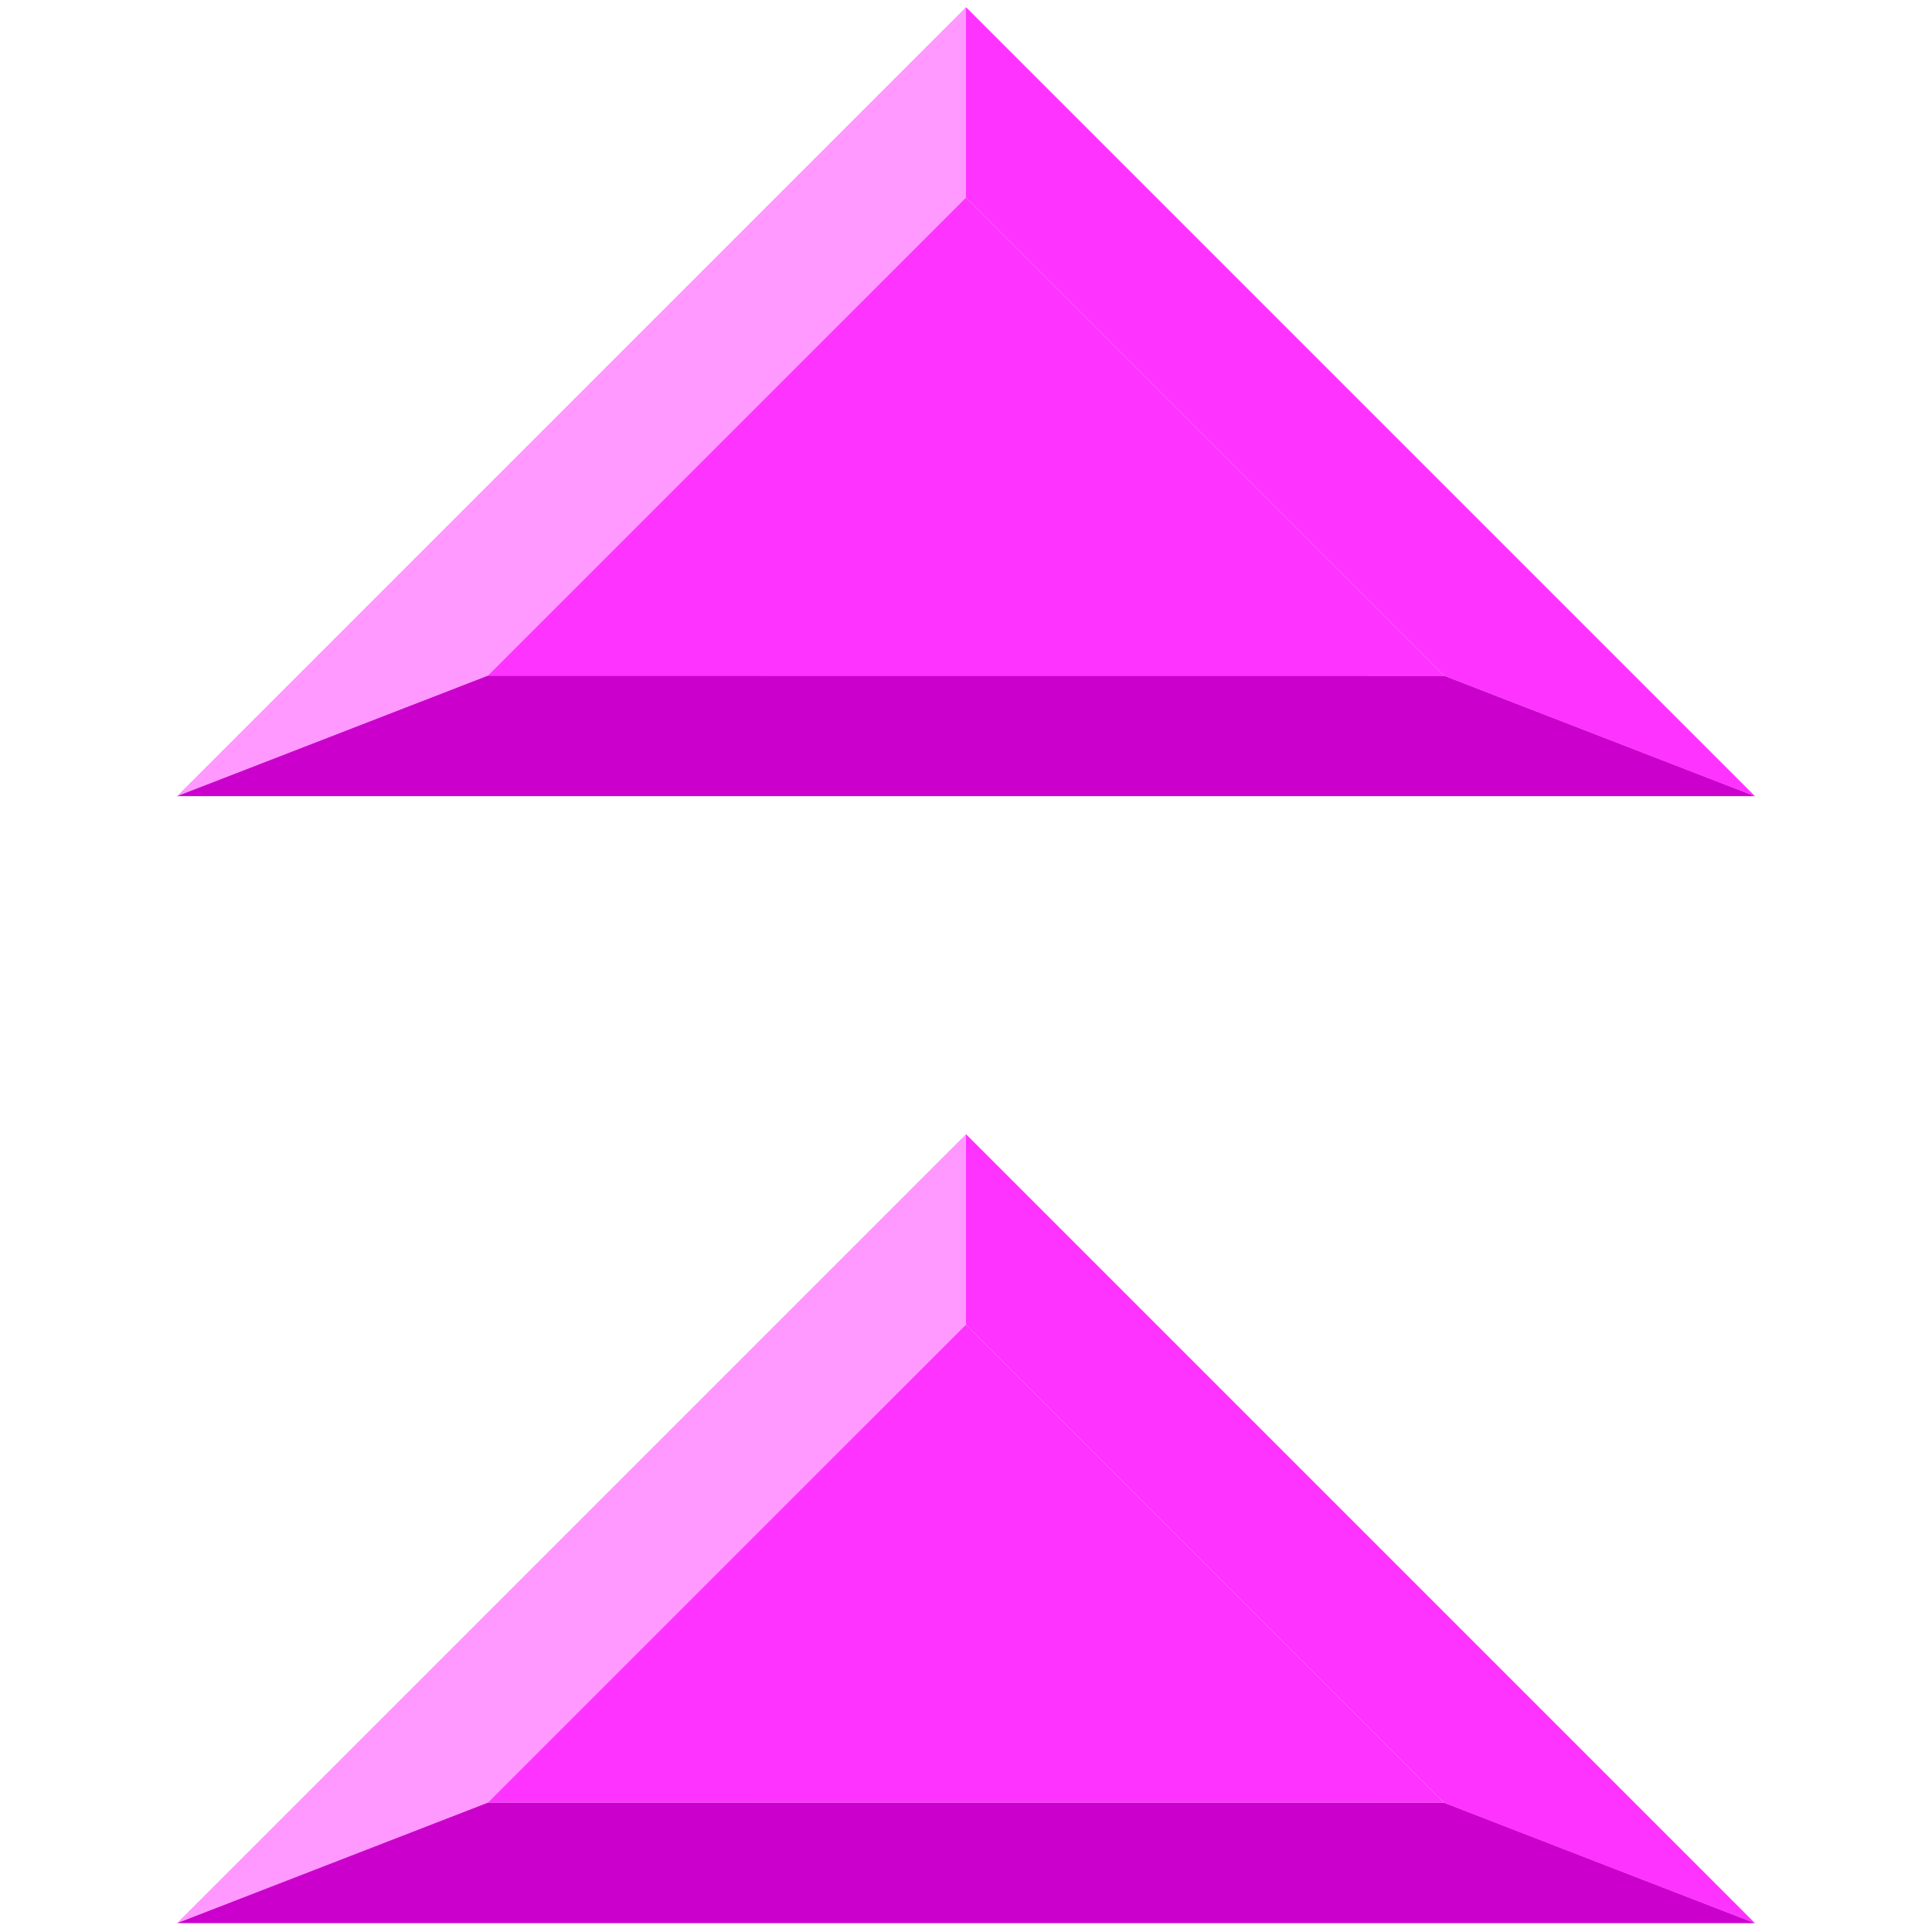 <svg xmlns="http://www.w3.org/2000/svg" width="24" height="24">
	<g transform="translate(-288,-386)" id="KDDI_D_035">
		<g>
			<path style="stroke:none; fill:none" d="M 312 409.89L 288 409.89L 288 385.89L 312 385.89L 312 409.89z"/>
		</g>
		<g>
			<g>
				<path style="stroke:none; fill:#ff99ff" d="M 290.199 395.89L 294.06 394.393L 300 388.454L 300 386.089L 290.199 395.89z"/>
				<path style="stroke:none; fill:#ff33ff" d="M 309.801 395.89L 305.94 394.394L 300 388.454L 300 386.089L 309.801 395.89z"/>
				<path style="stroke:none; fill:#ff33ff" d="M 305.94 394.394L 300 388.454L 294.06 394.393L 305.94 394.394z"/>
				<path style="stroke:none; fill:#cc00cc" d="M 309.801 395.89L 305.94 394.394L 294.06 394.393L 290.199 395.89L 309.801 395.89z"/>
			</g>
			<g>
				<path style="stroke:none; fill:#ff99ff" d="M 290.199 409.89L 294.06 408.393L 300 402.454L 300 400.089L 290.199 409.89z"/>
				<path style="stroke:none; fill:#ff33ff" d="M 309.801 409.89L 305.94 408.394L 300 402.454L 300 400.089L 309.801 409.89z"/>
				<path style="stroke:none; fill:#ff33ff" d="M 305.94 408.394L 300 402.454L 294.06 408.393L 305.94 408.394z"/>
				<path style="stroke:none; fill:#cc00cc" d="M 309.801 409.89L 305.94 408.394L 294.06 408.393L 290.199 409.89L 309.801 409.89z"/>
			</g>
		</g>
	</g>
</svg>
